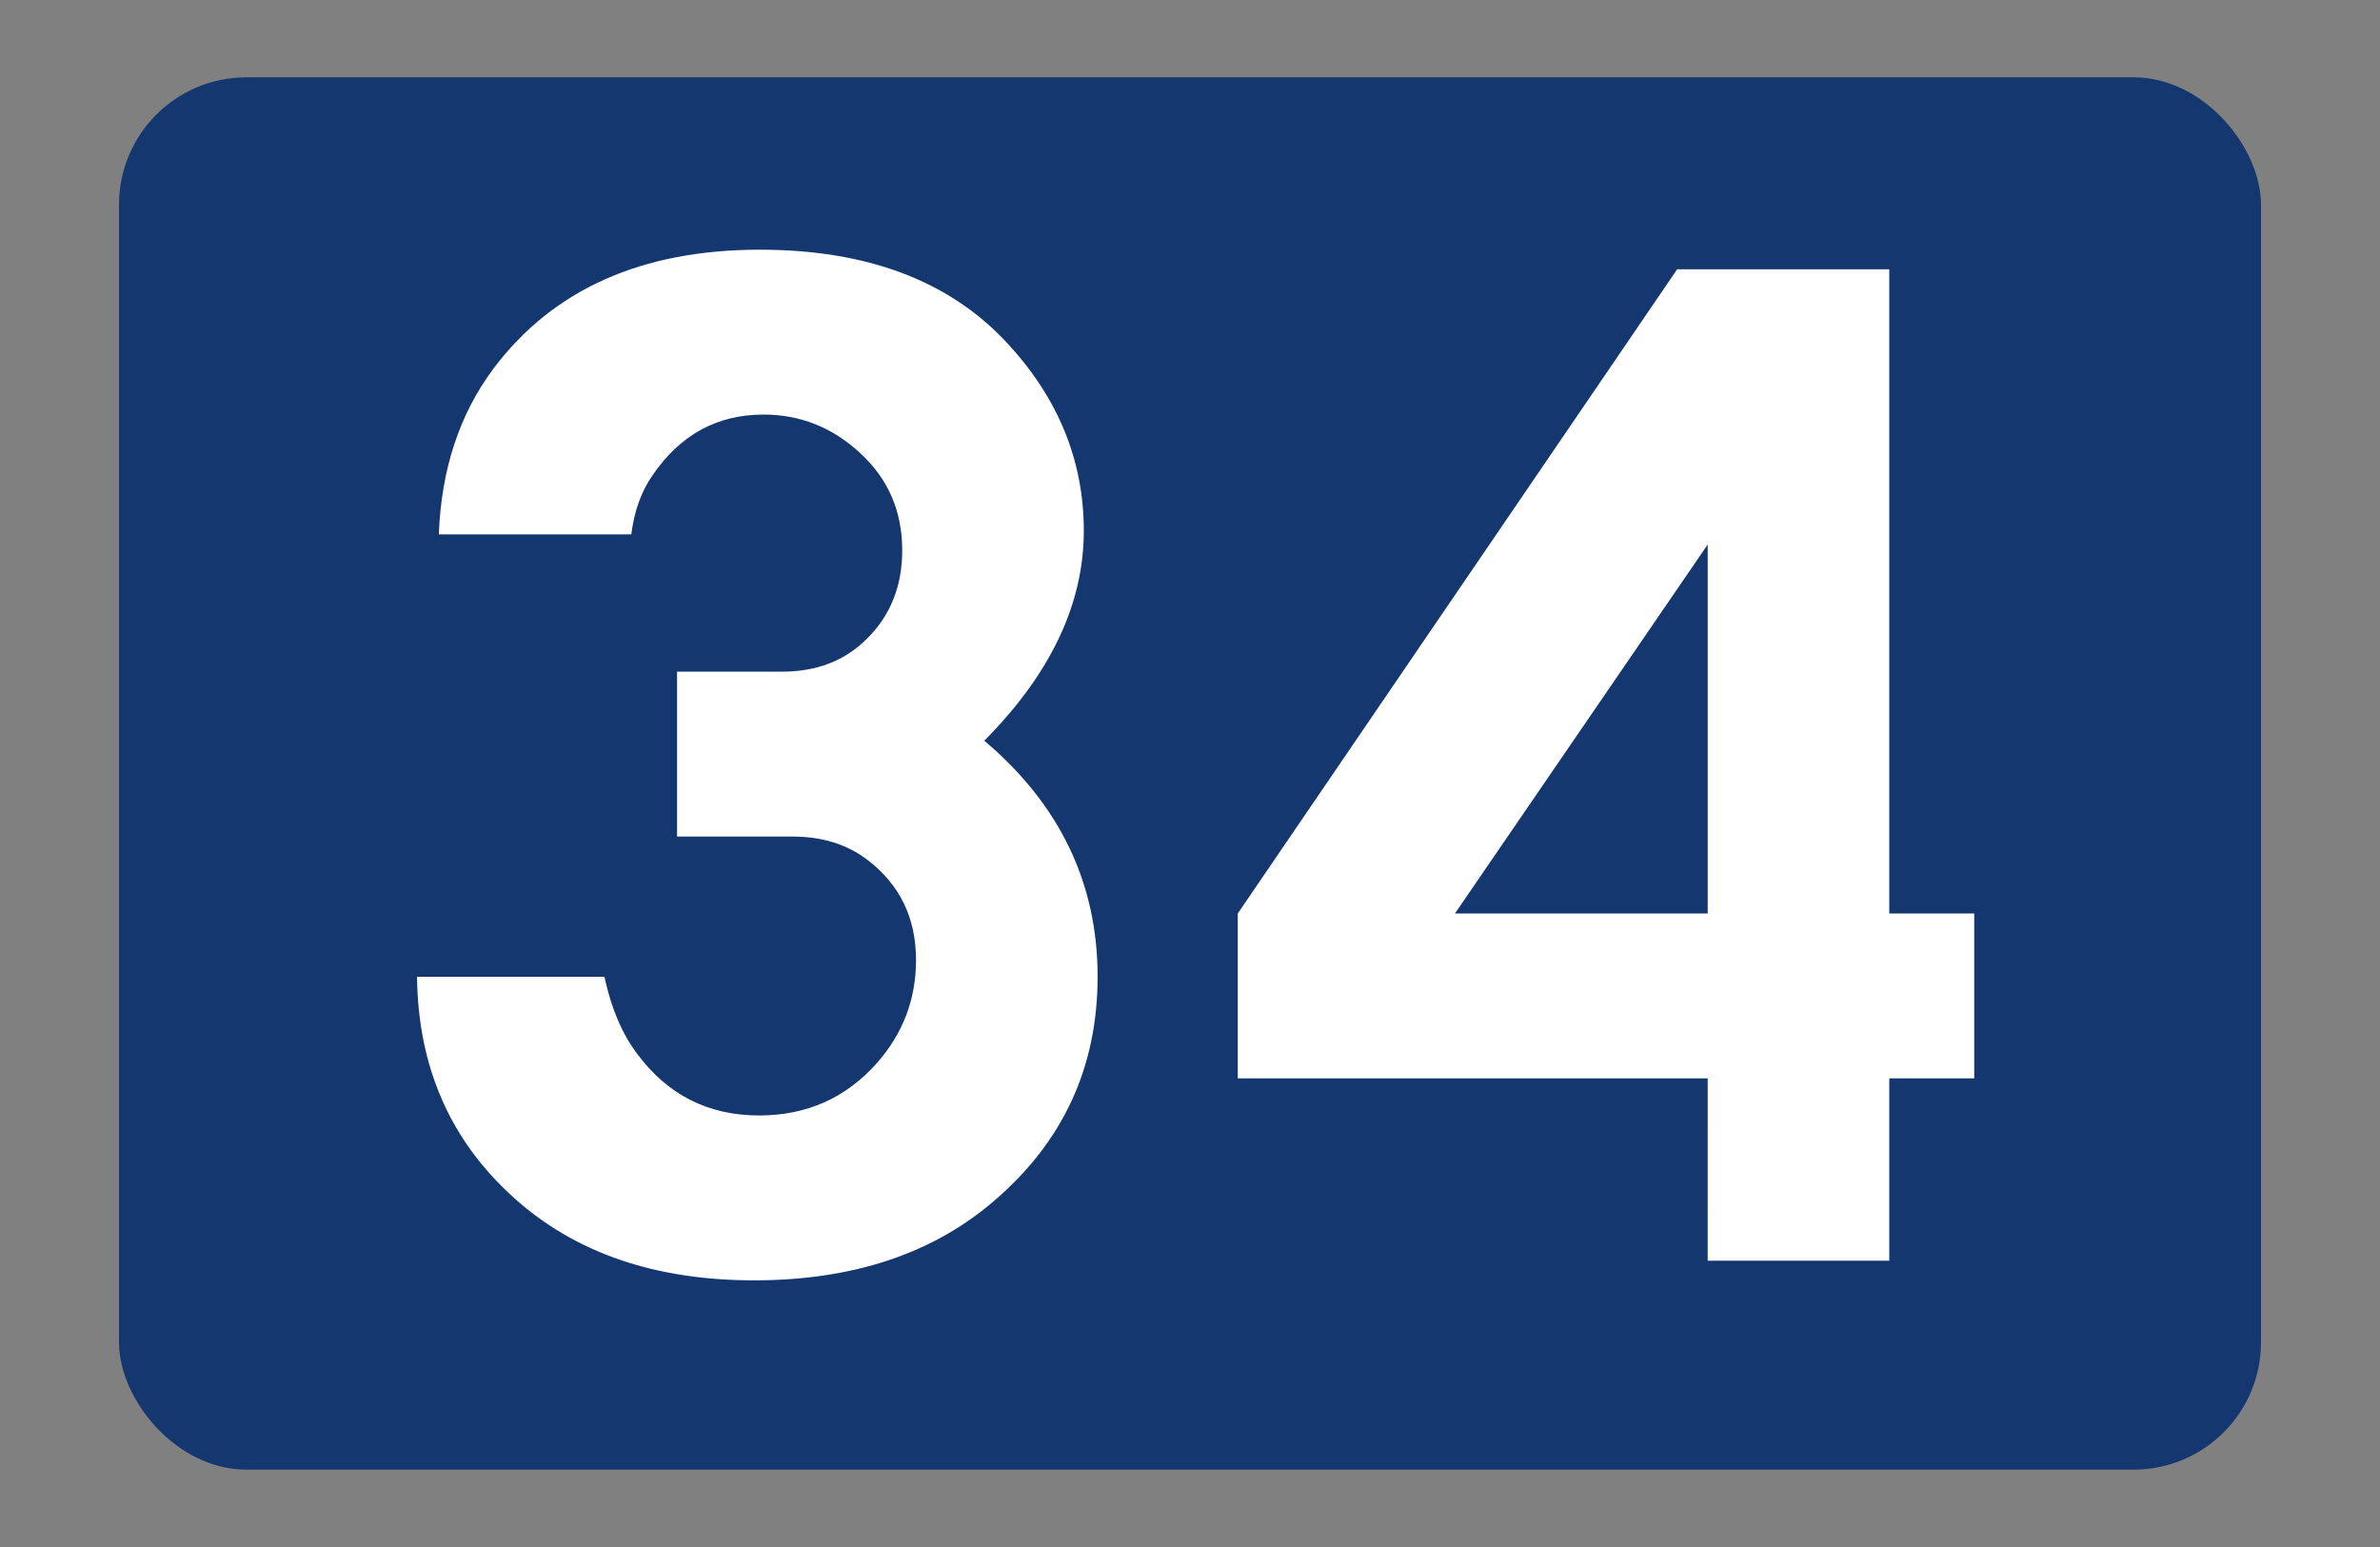 <?xml version="1.0" encoding="UTF-8" standalone="no"?><!-- Created with Inkscape (http://www.inkscape.org/) --><svg id="svg2" xmlns:rdf="http://www.w3.org/1999/02/22-rdf-syntax-ns#" xmlns="http://www.w3.org/2000/svg" height="130" width="200" version="1.1" xmlns:cc="http://creativecommons.org/ns#" xmlns:dc="http://purl.org/dc/elements/1.1/"><rect width="100%" height="100%" fill="#808080" stroke="none"/><g id="layer1" transform="translate(0,-922.362)"><rect id="rect2987" fill-rule="evenodd" ry="10.703" height="117" width="180" stroke-miterlimit="4" y="928.86" x="10" stroke-width="0" fill="#153770"/></g><g id="flowRoot3009" style="letter-spacing:0px;word-spacing:0px;" font-weight="normal" transform="translate(10.414,-32.63)" font-size="40px" font-style="normal" font-family="Sans" line-height="125%" fill="#FFF"><path id="path6457" d="m46.482,102.93,0-13.855,8.789,0c2.93,0,5.31-0.915,7.141-2.747,1.994-1.953,2.991-4.435,2.991-7.446-0-3.296-1.18-6.022-3.54-8.179-2.319-2.156-5.025-3.235-8.118-3.235-3.906,0-7.019,1.709-9.338,5.127-0.936,1.343-1.526,2.991-1.77,4.944h-16.174c0.203-5.452,1.729-10.091,4.578-13.916,5.005-6.673,12.471-10.01,22.4-10.01,8.992,0,15.91,2.604,20.752,7.812,4.313,4.639,6.47,9.908,6.47,15.808-0,6.144-2.787,12.024-8.362,17.639,6.348,5.371,9.521,11.983,9.521,19.836-0,7.609-2.909,13.896-8.728,18.86-5.168,4.435-11.882,6.653-20.142,6.653-8.341,0-15.076-2.319-20.203-6.958-5.33-4.801-8.036-10.986-8.118-18.555h15.747c0.57,2.645,1.485,4.801,2.747,6.47,2.563,3.459,5.981,5.188,10.254,5.188,3.988,0,7.284-1.465,9.888-4.394,2.197-2.482,3.296-5.371,3.296-8.667-0-3.54-1.363-6.348-4.089-8.423-1.709-1.302-3.805-1.953-6.287-1.953z"/><path id="path6459" d="m133.09,123.25-39.49,0,0-13.855,36.926-54.138,17.822,0,0,54.138,7.141,0,0,13.855-7.141,0,0,15.32-15.259,0zm0-13.855,0-31.006-21.24,31.006z"/></g></svg>